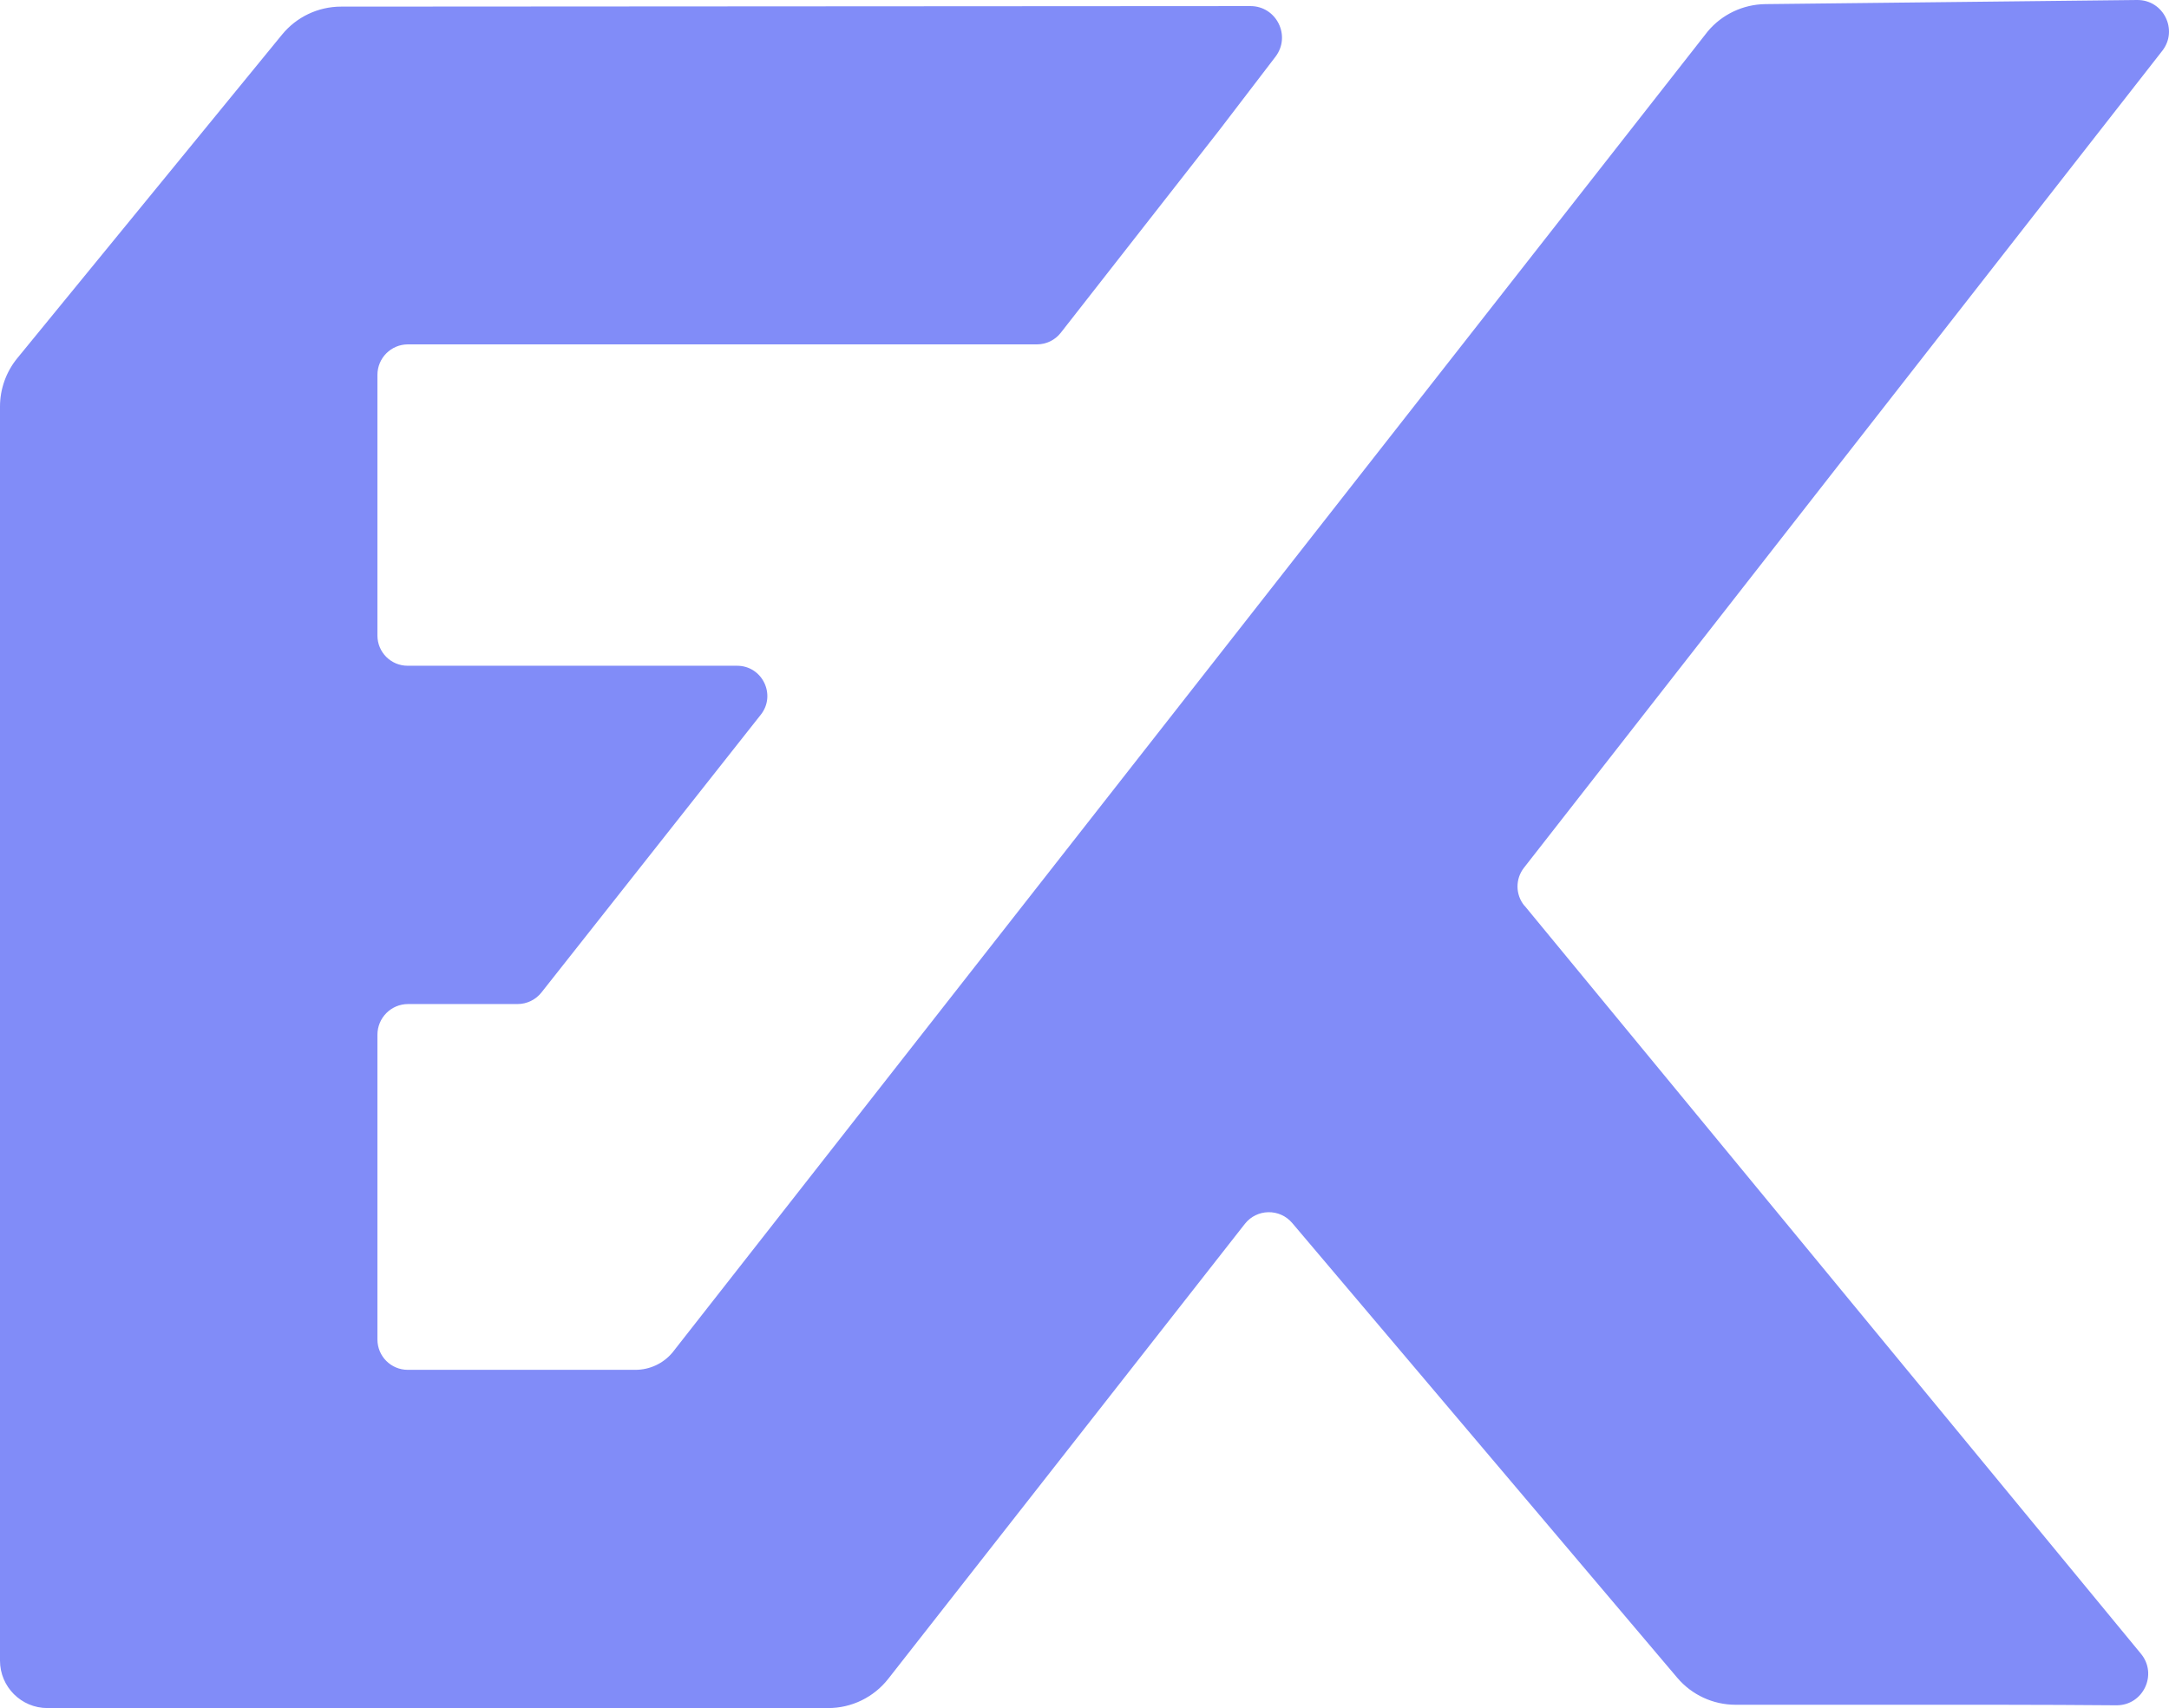 <?xml version="1.0" encoding="UTF-8"?><svg id="Layer_1" xmlns="http://www.w3.org/2000/svg" viewBox="0 0 406.23 319.96"><defs><style>.cls-1{fill:#818cf8;}</style></defs><path class="cls-1" d="M285.51,169.67c-1.7-2.06-1.73-5.03-.08-7.13L404.97,9.52c3.04-3.89.23-9.57-4.71-9.52l-69.62.77c-4.17.05-8.11,1.91-10.79,5.1L125.96,253.34c-1.72,2.07-4.27,3.26-6.96,3.26h-42.63c-3.14,0-5.68-2.54-5.68-5.68v-57.09c0-3.18,2.57-5.75,5.74-5.75h20.5c1.75,0,3.4-.8,4.49-2.18l41.07-52.02c2.93-3.71.29-9.17-4.45-9.17h-61.7c-3.12,0-5.65-2.53-5.65-5.65v-48.84c0-3.15,2.55-5.71,5.71-5.71h117.81c1.74,0,3.39-.8,4.46-2.17l29.71-37.98,10.5-13.73c2.97-3.89.2-9.49-4.69-9.49l-170.31.1c-4.29,0-8.35,1.93-11.06,5.25L3.23,67.11C1.14,69.67,0,72.87,0,76.17v234.9c0,4.91,3.98,8.89,8.89,8.89h146.22c4.39,0,8.54-2.02,11.25-5.48l66.78-85.21c2.24-2.86,6.53-2.94,8.88-.17l72.11,85.18c2.72,3.21,6.71,5.06,10.92,5.06h49.03c7.81,0,15.88.05,22.3.1,5.01.04,7.78-5.79,4.6-9.65l-115.45-140.13Z"/></svg>